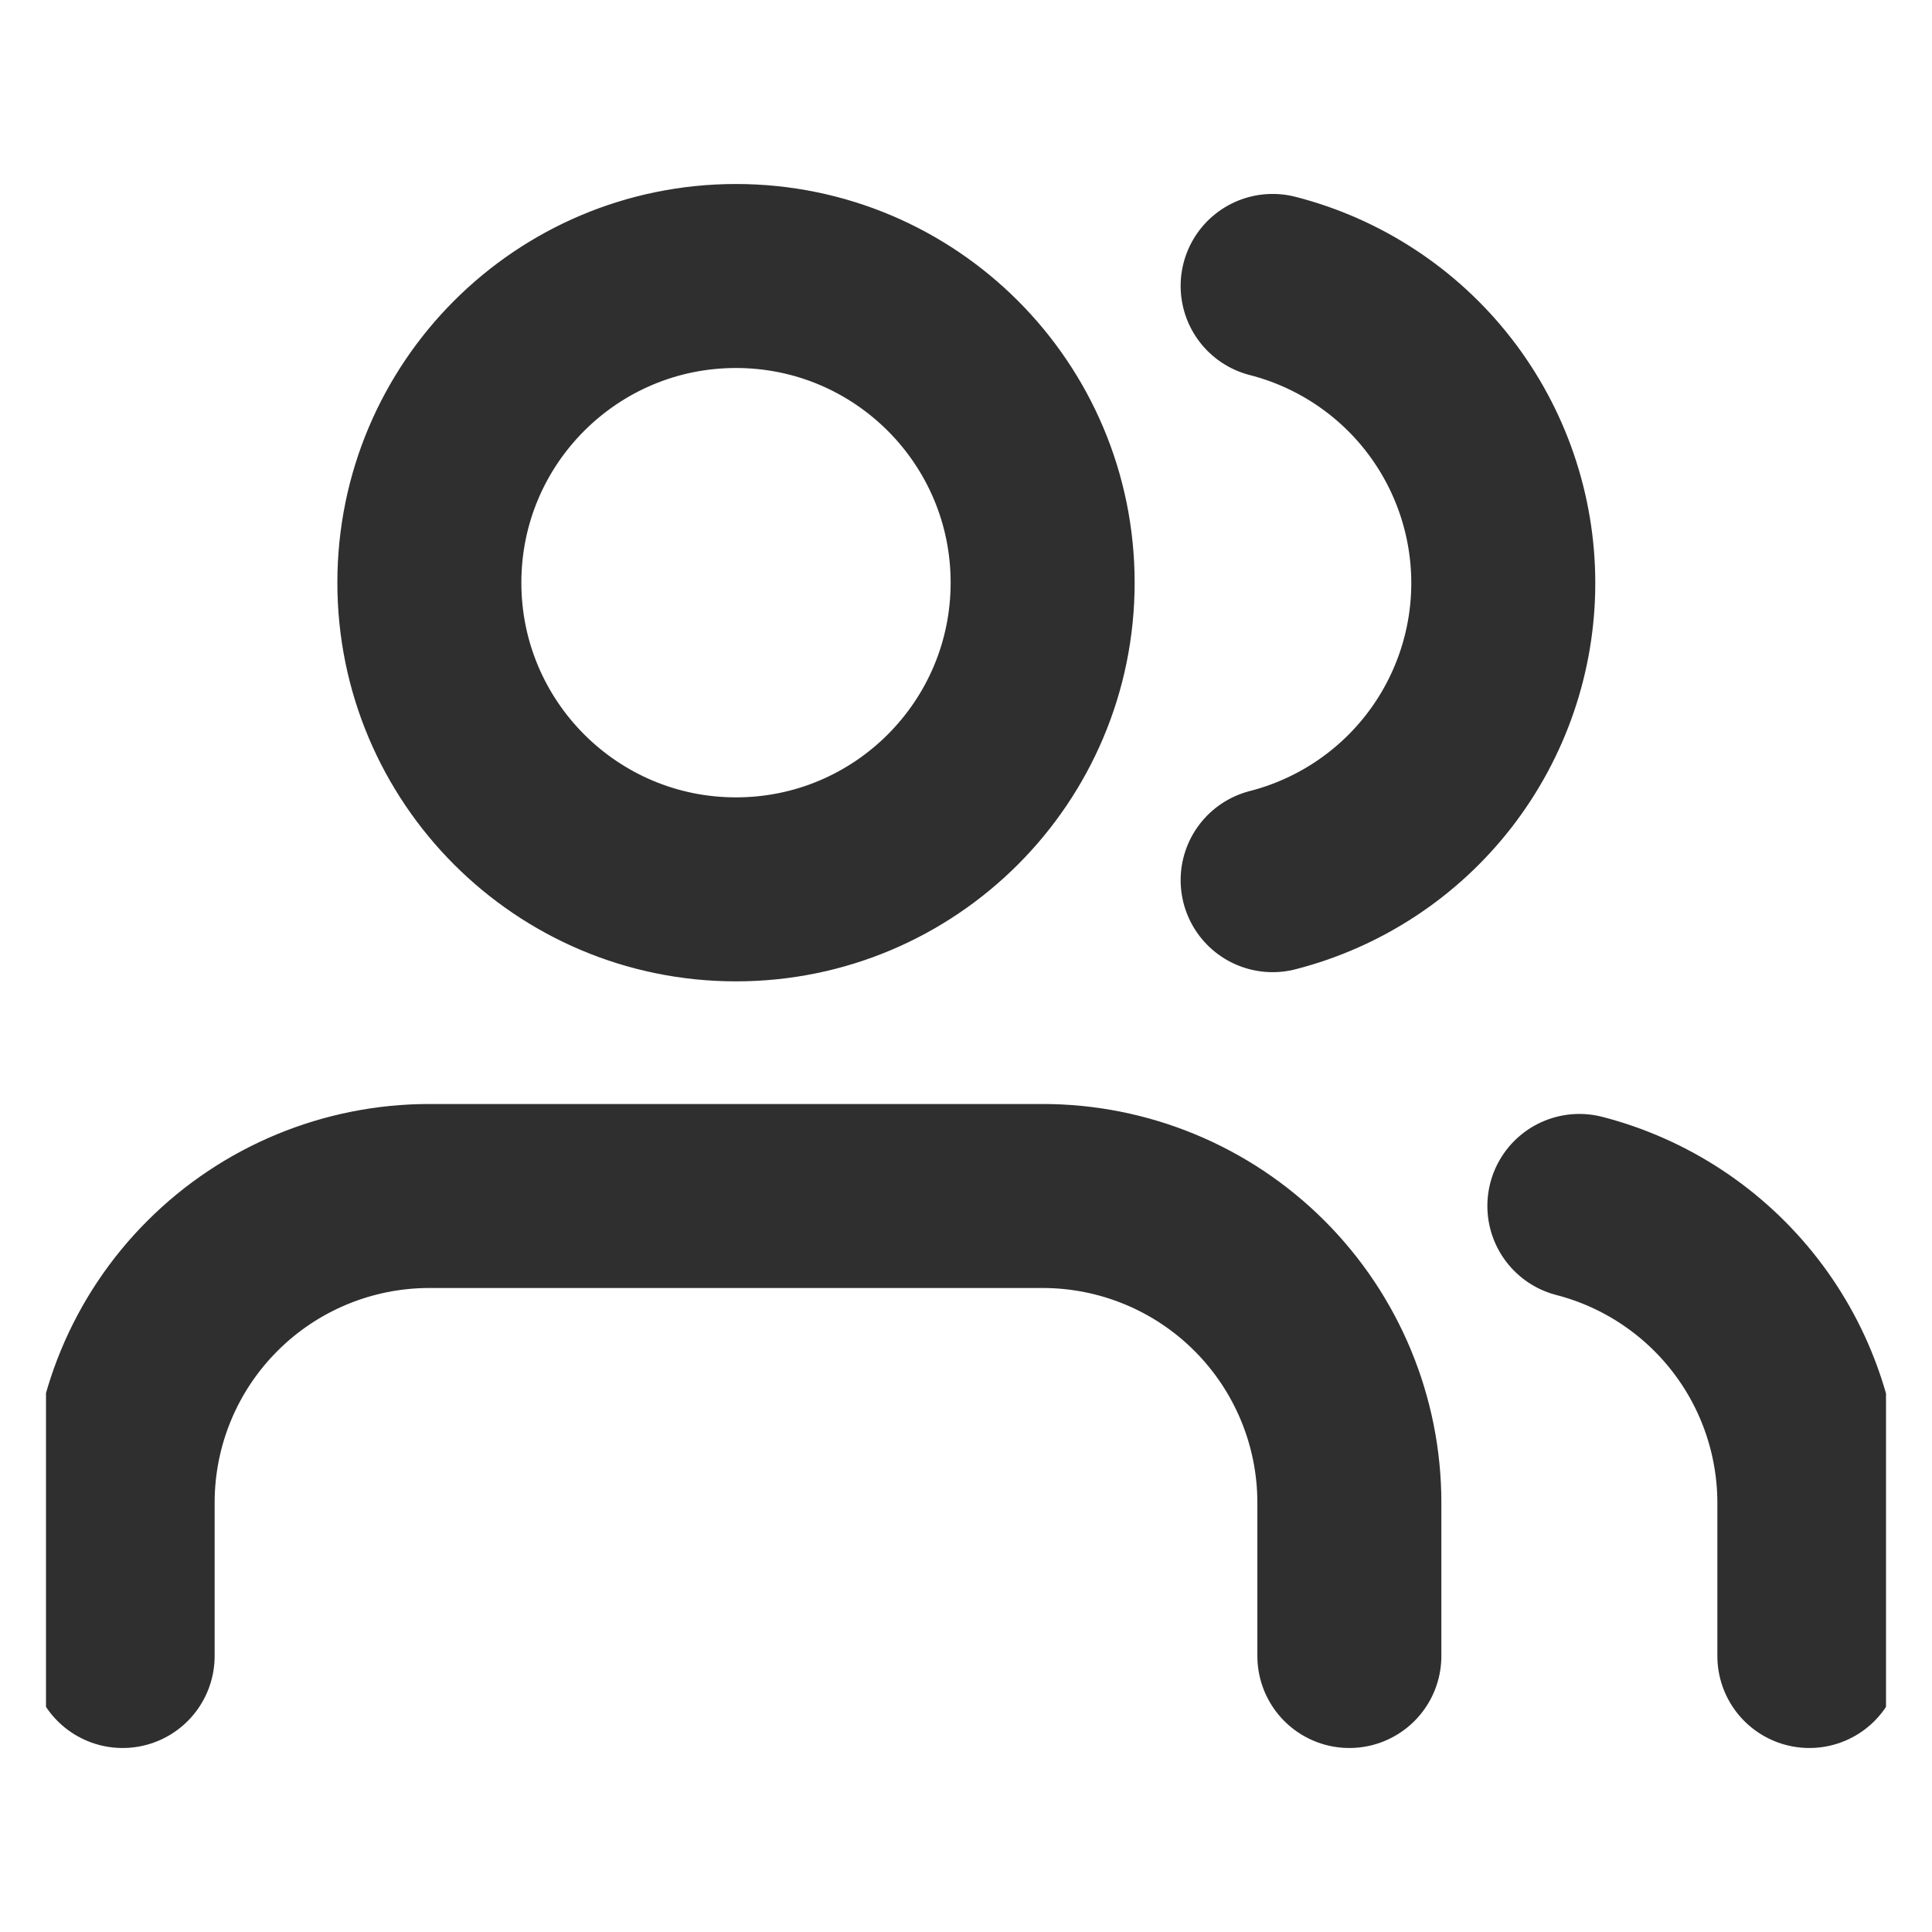 <svg width="21" height="21" viewBox="0 0 21 21" fill="none" xmlns="http://www.w3.org/2000/svg">
<g clip-path="url(#clip0_4342_3000)">
<path d="M14.667 18V16.333C14.667 15.449 14.315 14.601 13.69 13.976C13.065 13.351 12.217 13 11.333 13H4.667C3.783 13 2.935 13.351 2.31 13.976C1.684 14.601 1.333 15.449 1.333 16.333V18M19.667 18V16.333C19.666 15.595 19.42 14.877 18.968 14.294C18.515 13.71 17.882 13.293 17.167 13.108M13.833 3.108C14.55 3.292 15.186 3.709 15.64 4.294C16.093 4.878 16.34 5.597 16.34 6.338C16.34 7.078 16.093 7.797 15.64 8.381C15.186 8.966 14.55 9.383 13.833 9.567M11.333 6.333C11.333 8.174 9.841 9.667 8 9.667C6.159 9.667 4.667 8.174 4.667 6.333C4.667 4.492 6.159 3 8 3C9.841 3 11.333 4.492 11.333 6.333Z" stroke="#2F2F2F" stroke-width="2" stroke-linecap="round" stroke-linejoin="round"/>
</g>
<defs>
<clipPath id="clip0_4342_3000">
<rect width="20" height="20" fill="white" transform="translate(0.5 0.5)"/>
</clipPath>
</defs>
</svg>
